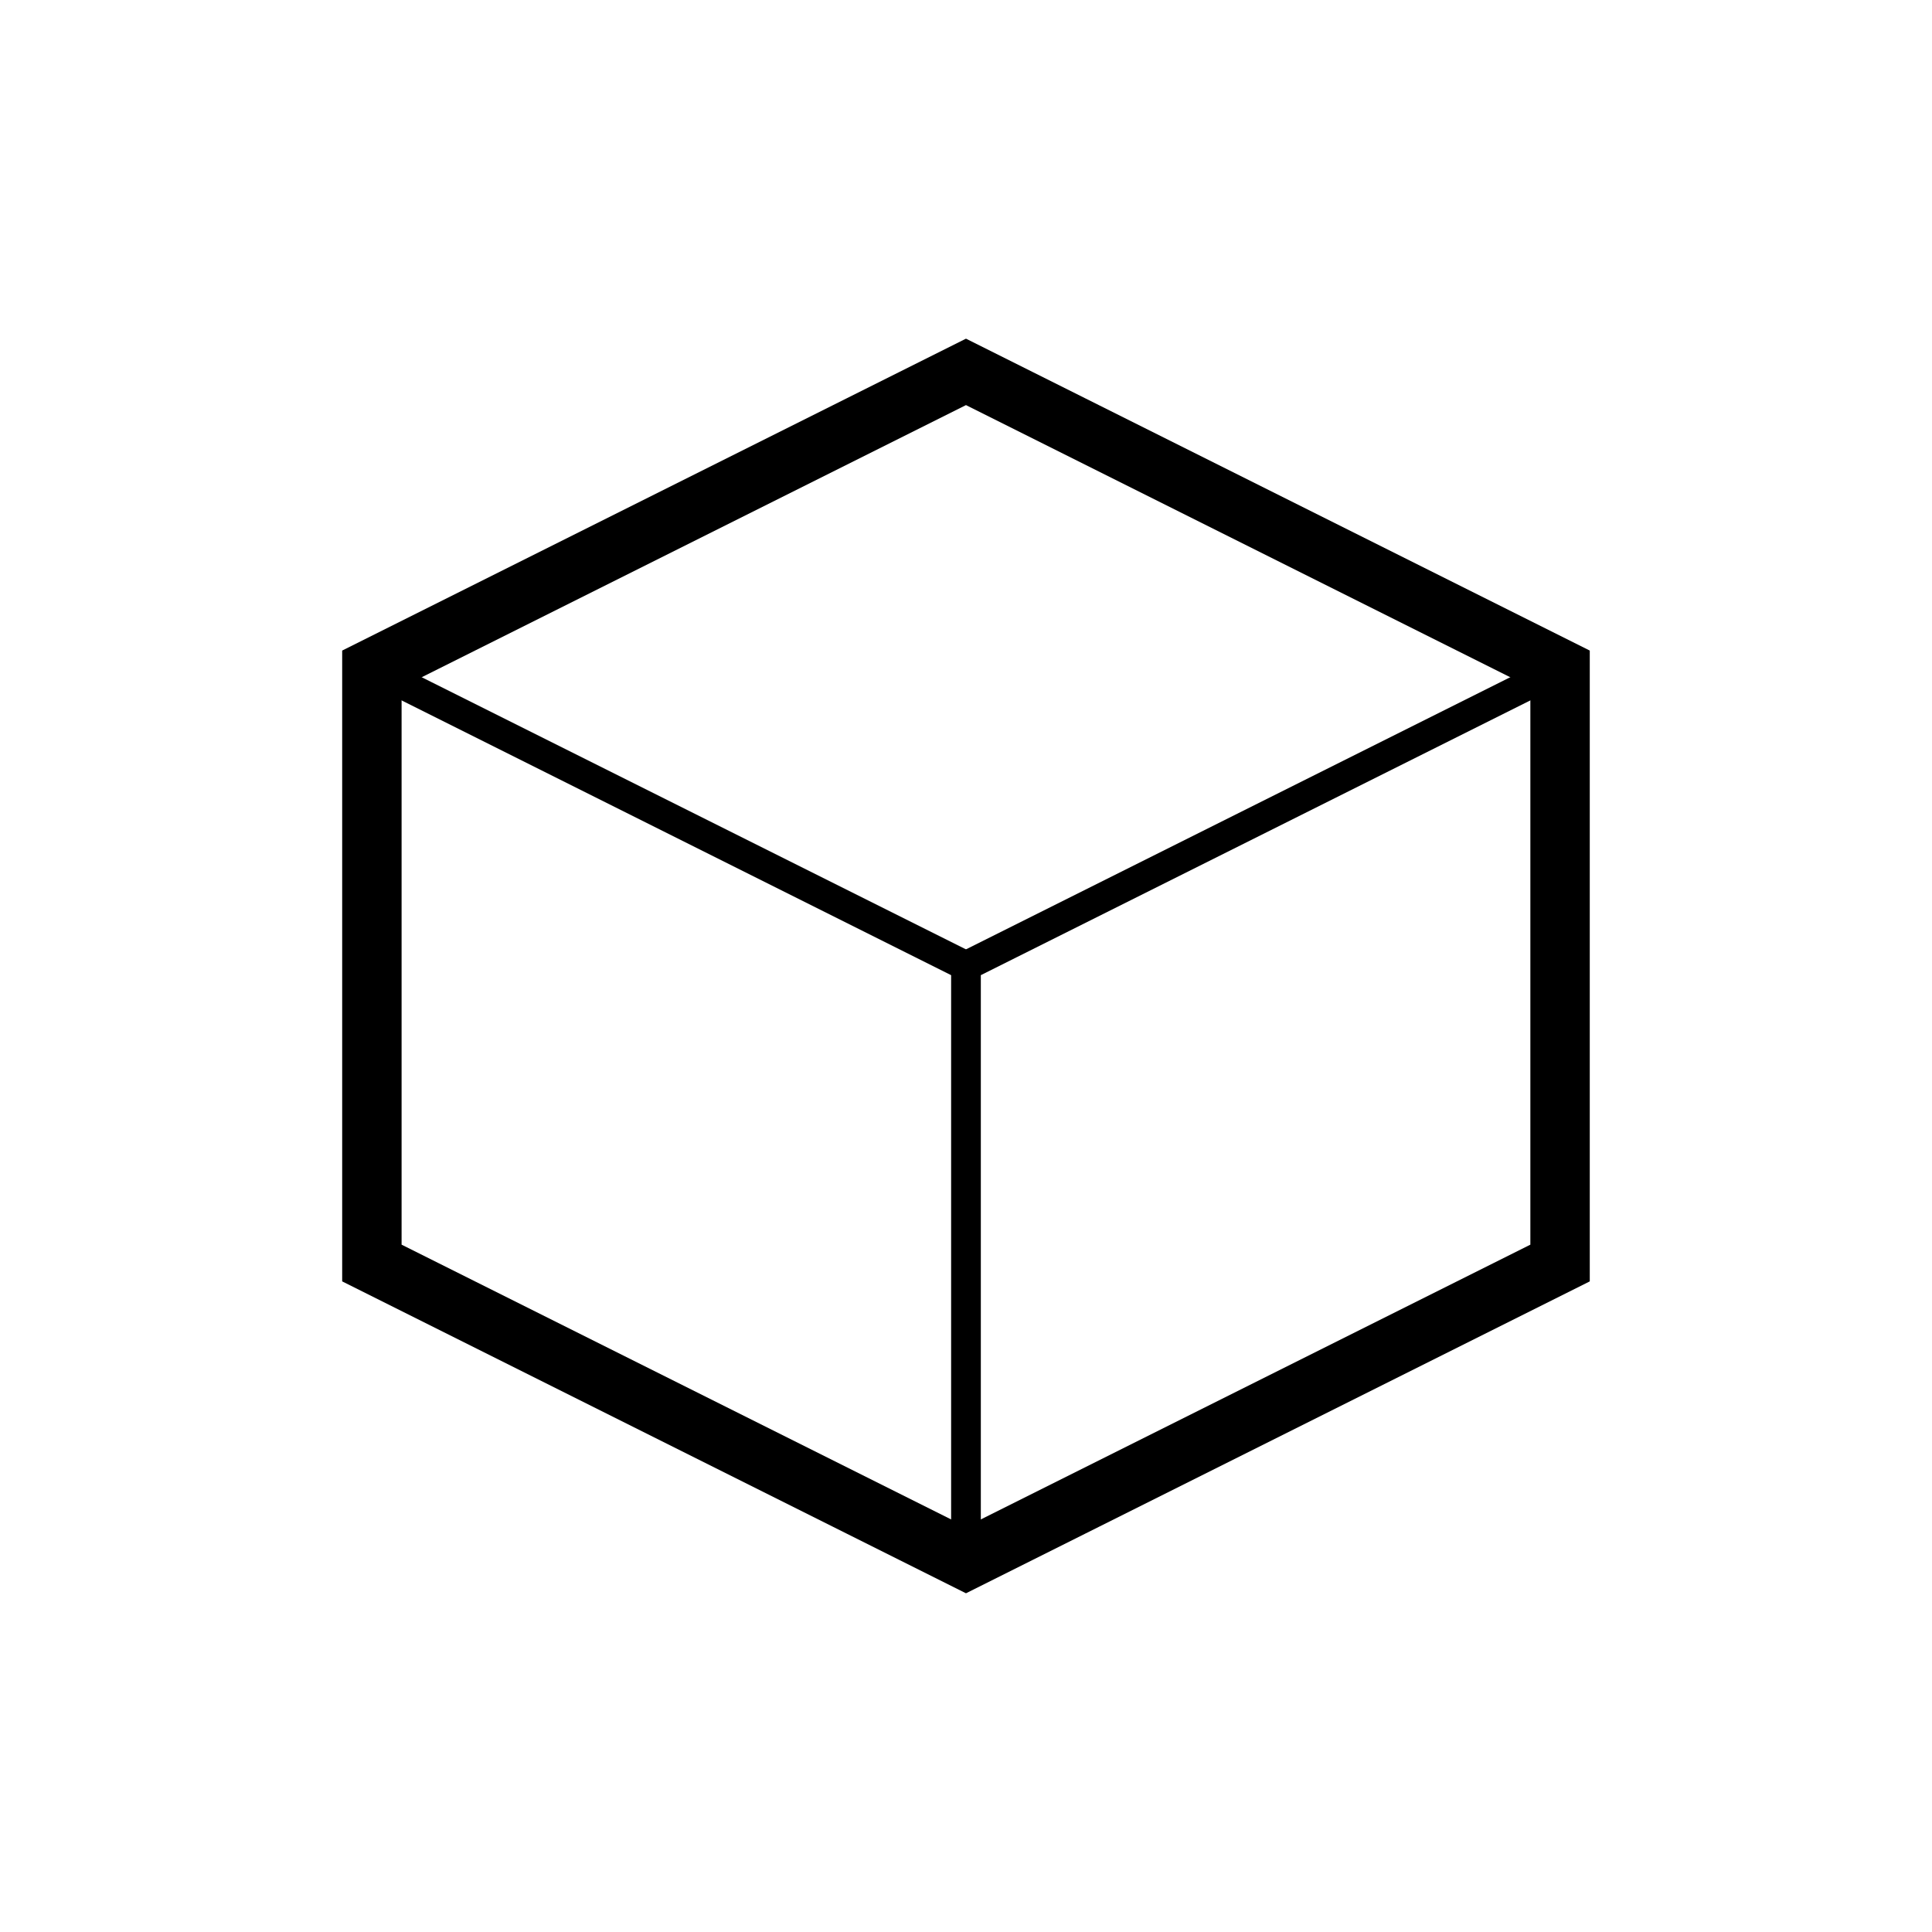 <?xml version="1.0" encoding="UTF-8"?>
<!-- Uploaded to: SVG Repo, www.svgrepo.com, Generator: SVG Repo Mixer Tools -->
<svg width="800px" height="800px" version="1.1" viewBox="144 144 512 512" xmlns="http://www.w3.org/2000/svg">
 <g fill="none" stroke="#000000">
  <path transform="matrix(7.872 0 0 7.872 148.09 148.09)" d="m32 52 20-10v-20l-20-10-20 10v20z" stroke-width="2"/>
  <path transform="matrix(7.872 0 0 7.872 148.09 148.09)" d="m52 22-20 10v20"/>
  <path transform="matrix(7.872 0 0 7.872 148.09 148.09)" d="m32 32-20-10"/>
 </g>
</svg>